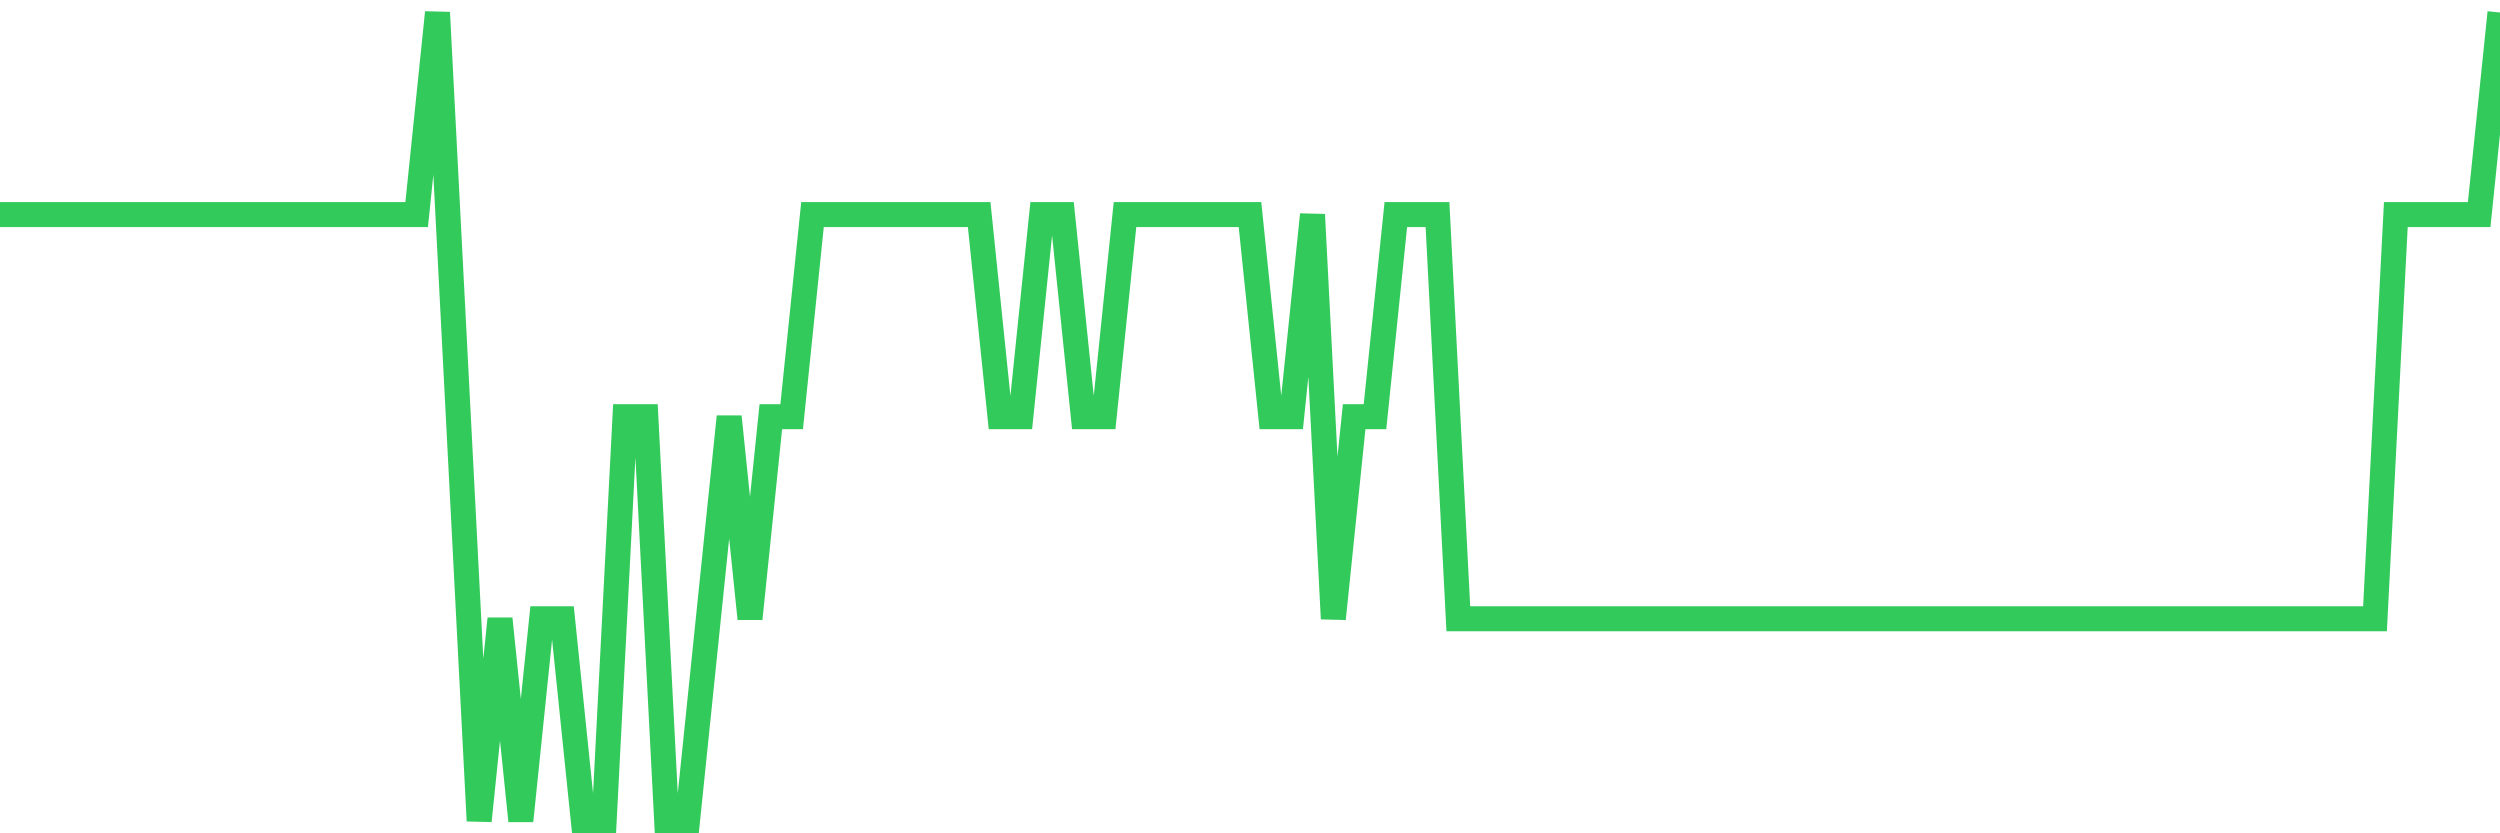 <svg
  xmlns="http://www.w3.org/2000/svg"
  xmlns:xlink="http://www.w3.org/1999/xlink"
  width="120"
  height="40"
  viewBox="0 0 120 40"
  preserveAspectRatio="none"
>
  <polyline
    points="0,10.3 1,10.3 2,10.3 3,10.3 4,10.3 5,10.3 6,10.3 7,10.3 8,10.3 9,10.3 10,10.3 11,10.3 12,10.3 13,10.3 14,10.3 15,10.3 16,10.3 17,10.3 18,10.3 19,10.3 20,10.3 21,0.6 22,20 23,39.4 24,29.7 25,39.4 26,29.7 27,29.7 28,39.4 29,39.4 30,20 31,20 32,39.4 33,39.4 34,29.7 35,20 36,29.7 37,20 38,20 39,10.3 40,10.3 41,10.3 42,10.3 43,10.3 44,10.3 45,10.3 46,10.3 47,10.3 48,20 49,20 50,10.3 51,10.3 52,20 53,20 54,10.3 55,10.3 56,10.3 57,10.3 58,10.3 59,10.3 60,10.3 61,20 62,20 63,10.3 64,29.7 65,20 66,20 67,10.3 68,10.3 69,10.3 70,29.7 71,29.7 72,29.7 73,29.7 74,29.7 75,29.7 76,29.7 77,29.7 78,29.7 79,29.7 80,29.7 81,29.7 82,29.7 83,29.7 84,29.7 85,29.7 86,29.7 87,29.7 88,29.7 89,29.7 90,29.7 91,29.7 92,29.7 93,29.7 94,29.7 95,29.7 96,29.7 97,29.7 98,29.7 99,29.7 100,29.7 101,29.7 102,29.7 103,29.7 104,29.7 105,29.7 106,29.7 107,29.7 108,29.7 109,29.7 110,29.7 111,29.7 112,29.7 113,29.7 114,29.7 115,10.3 116,10.3 117,10.3 118,10.3 119,10.3 120,0.6"
    fill="none"
    stroke="#32ca5b"
    stroke-width="1.2"
  >
  </polyline>
</svg>